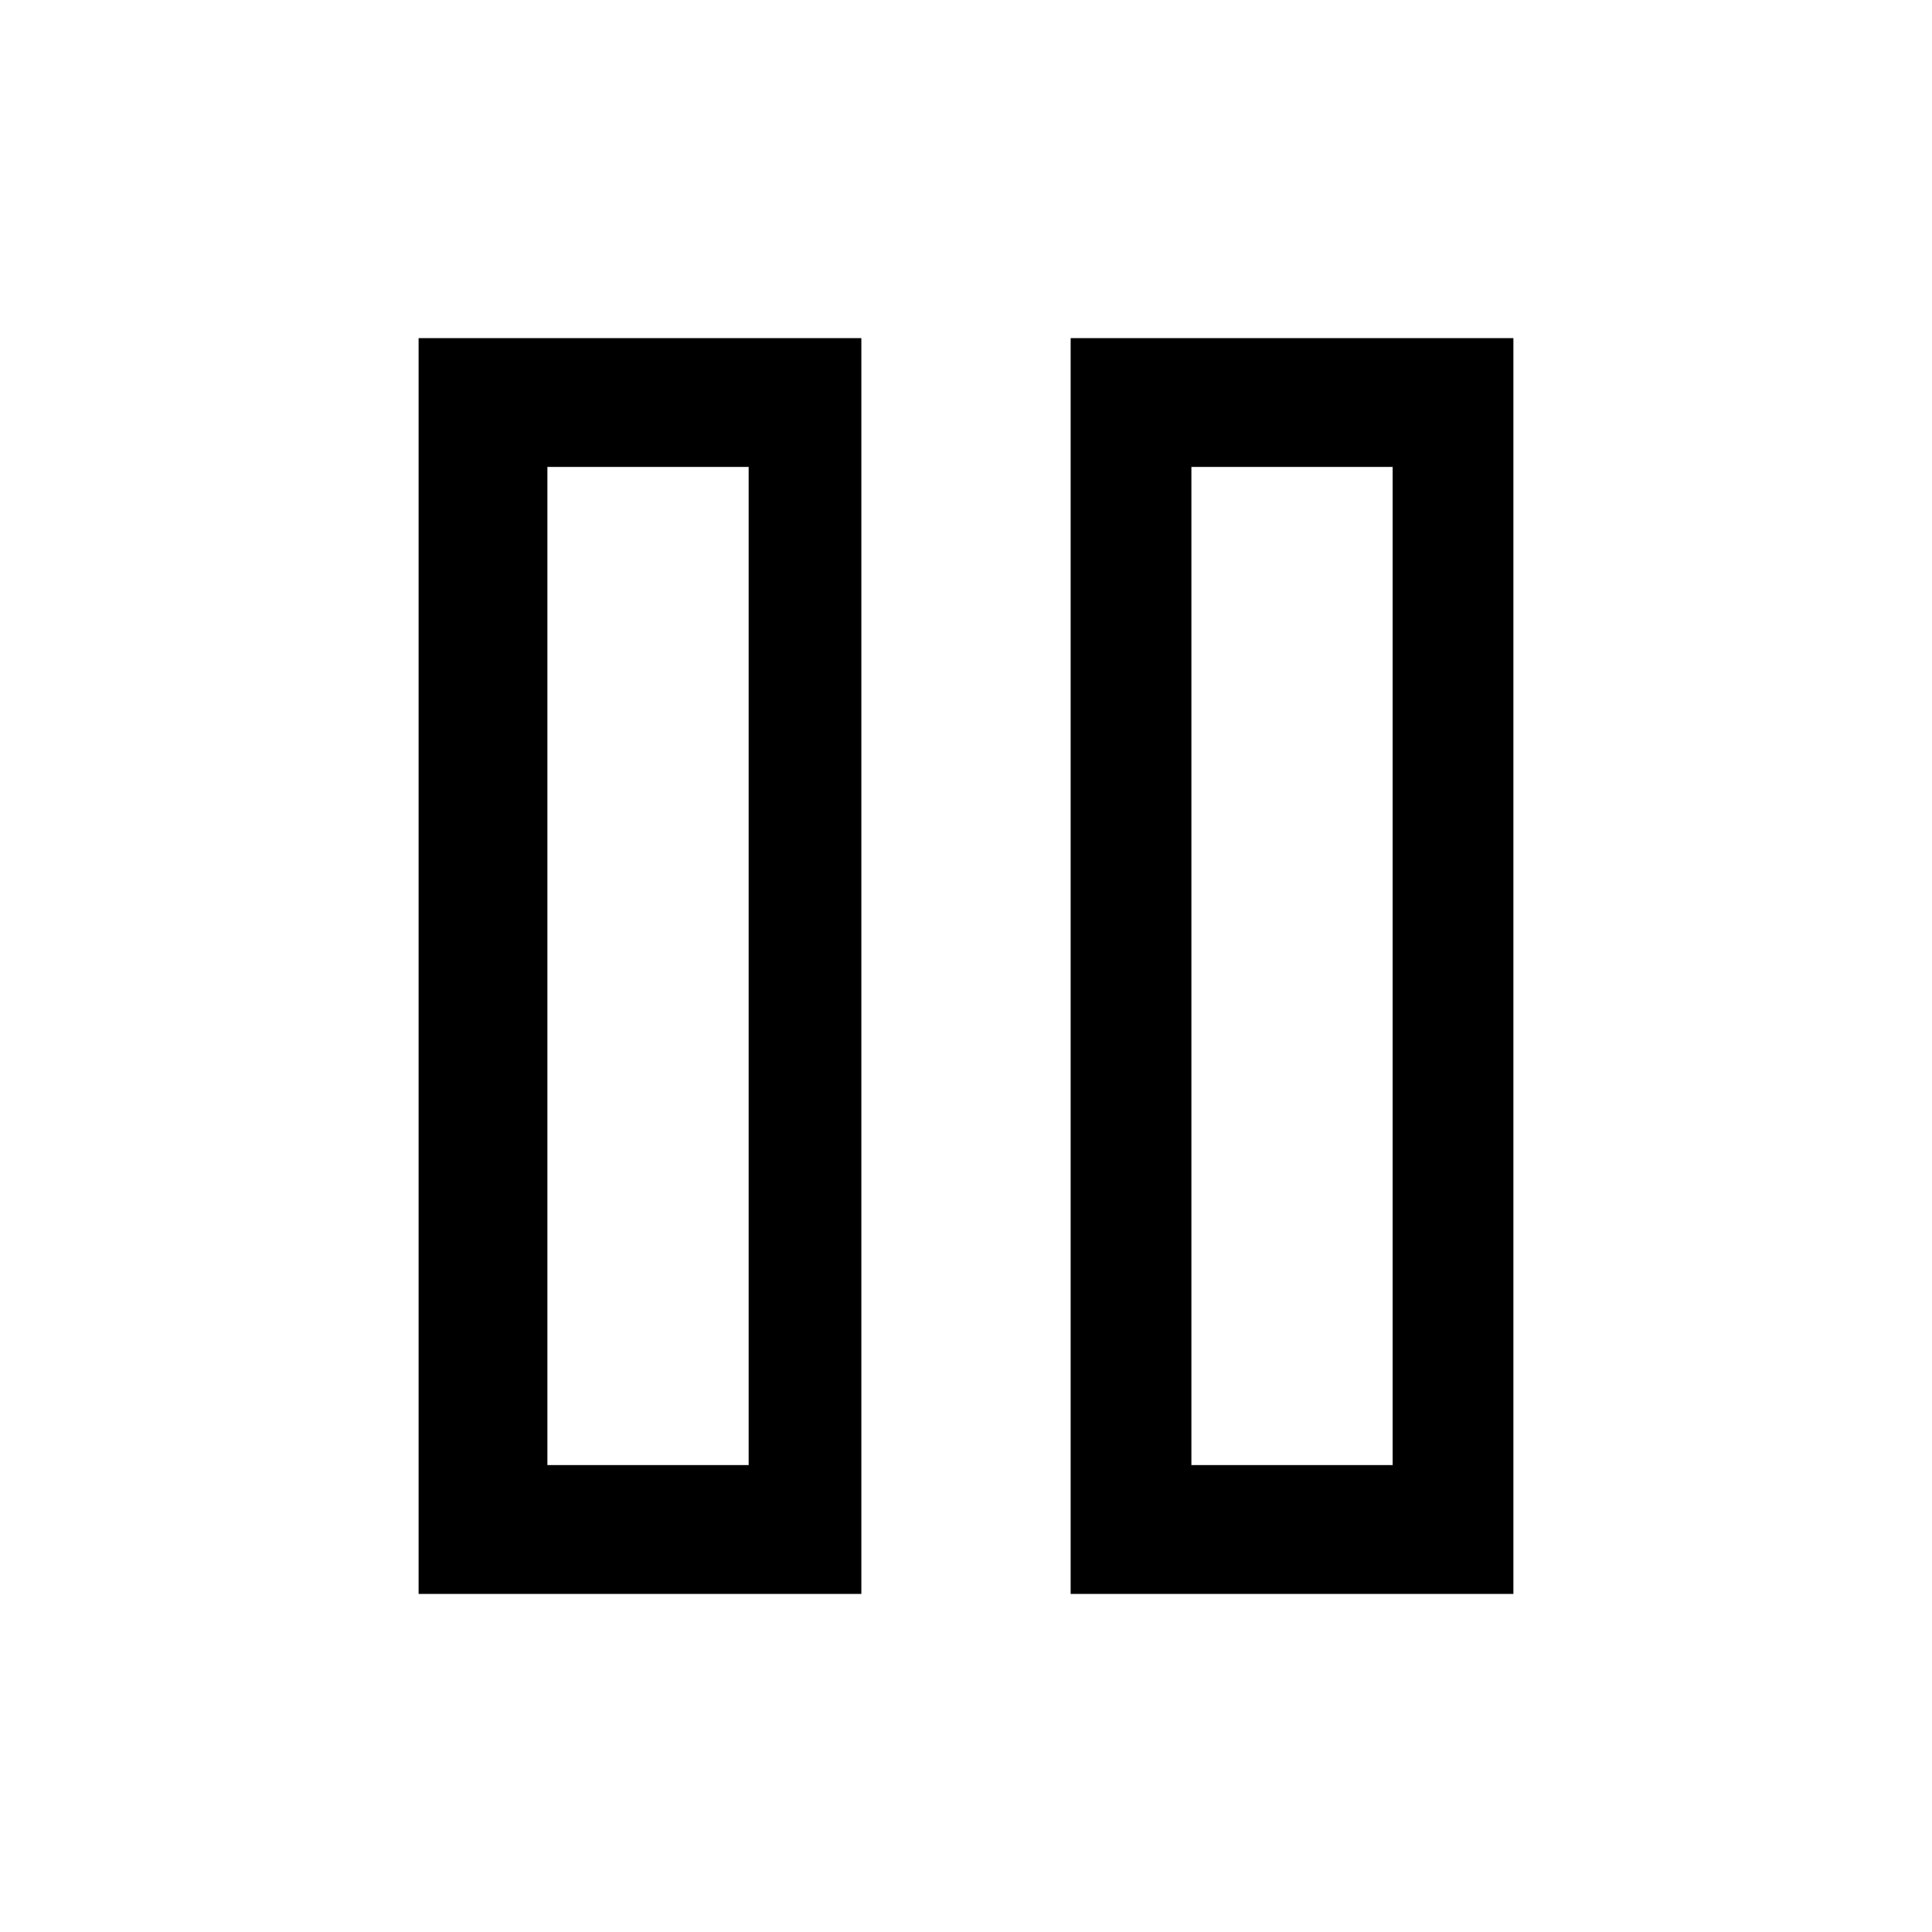 <?xml version="1.0" encoding="utf-8"?>
<!-- Generator: Adobe Illustrator 21.1.0, SVG Export Plug-In . SVG Version: 6.00 Build 0)  -->
<svg version="1.1" id="Layer_1" xmlns="http://www.w3.org/2000/svg" xmlns:xlink="http://www.w3.org/1999/xlink" x="0px" y="0px"
	 viewBox="0 0 24 24" style="enable-background:new 0 0 24 24;" xml:space="preserve">
<g>
	<g>
		<path d="M18.8,19.8h-5.5V4.2h5.5V19.8z M14.8,18.2h2.5V5.8h-2.5V18.2z M10.8,19.8H5.2V4.2h5.5V19.8z M6.8,18.2h2.5V5.8H6.8V18.2z"
			/>
	</g>
</g>
</svg>
